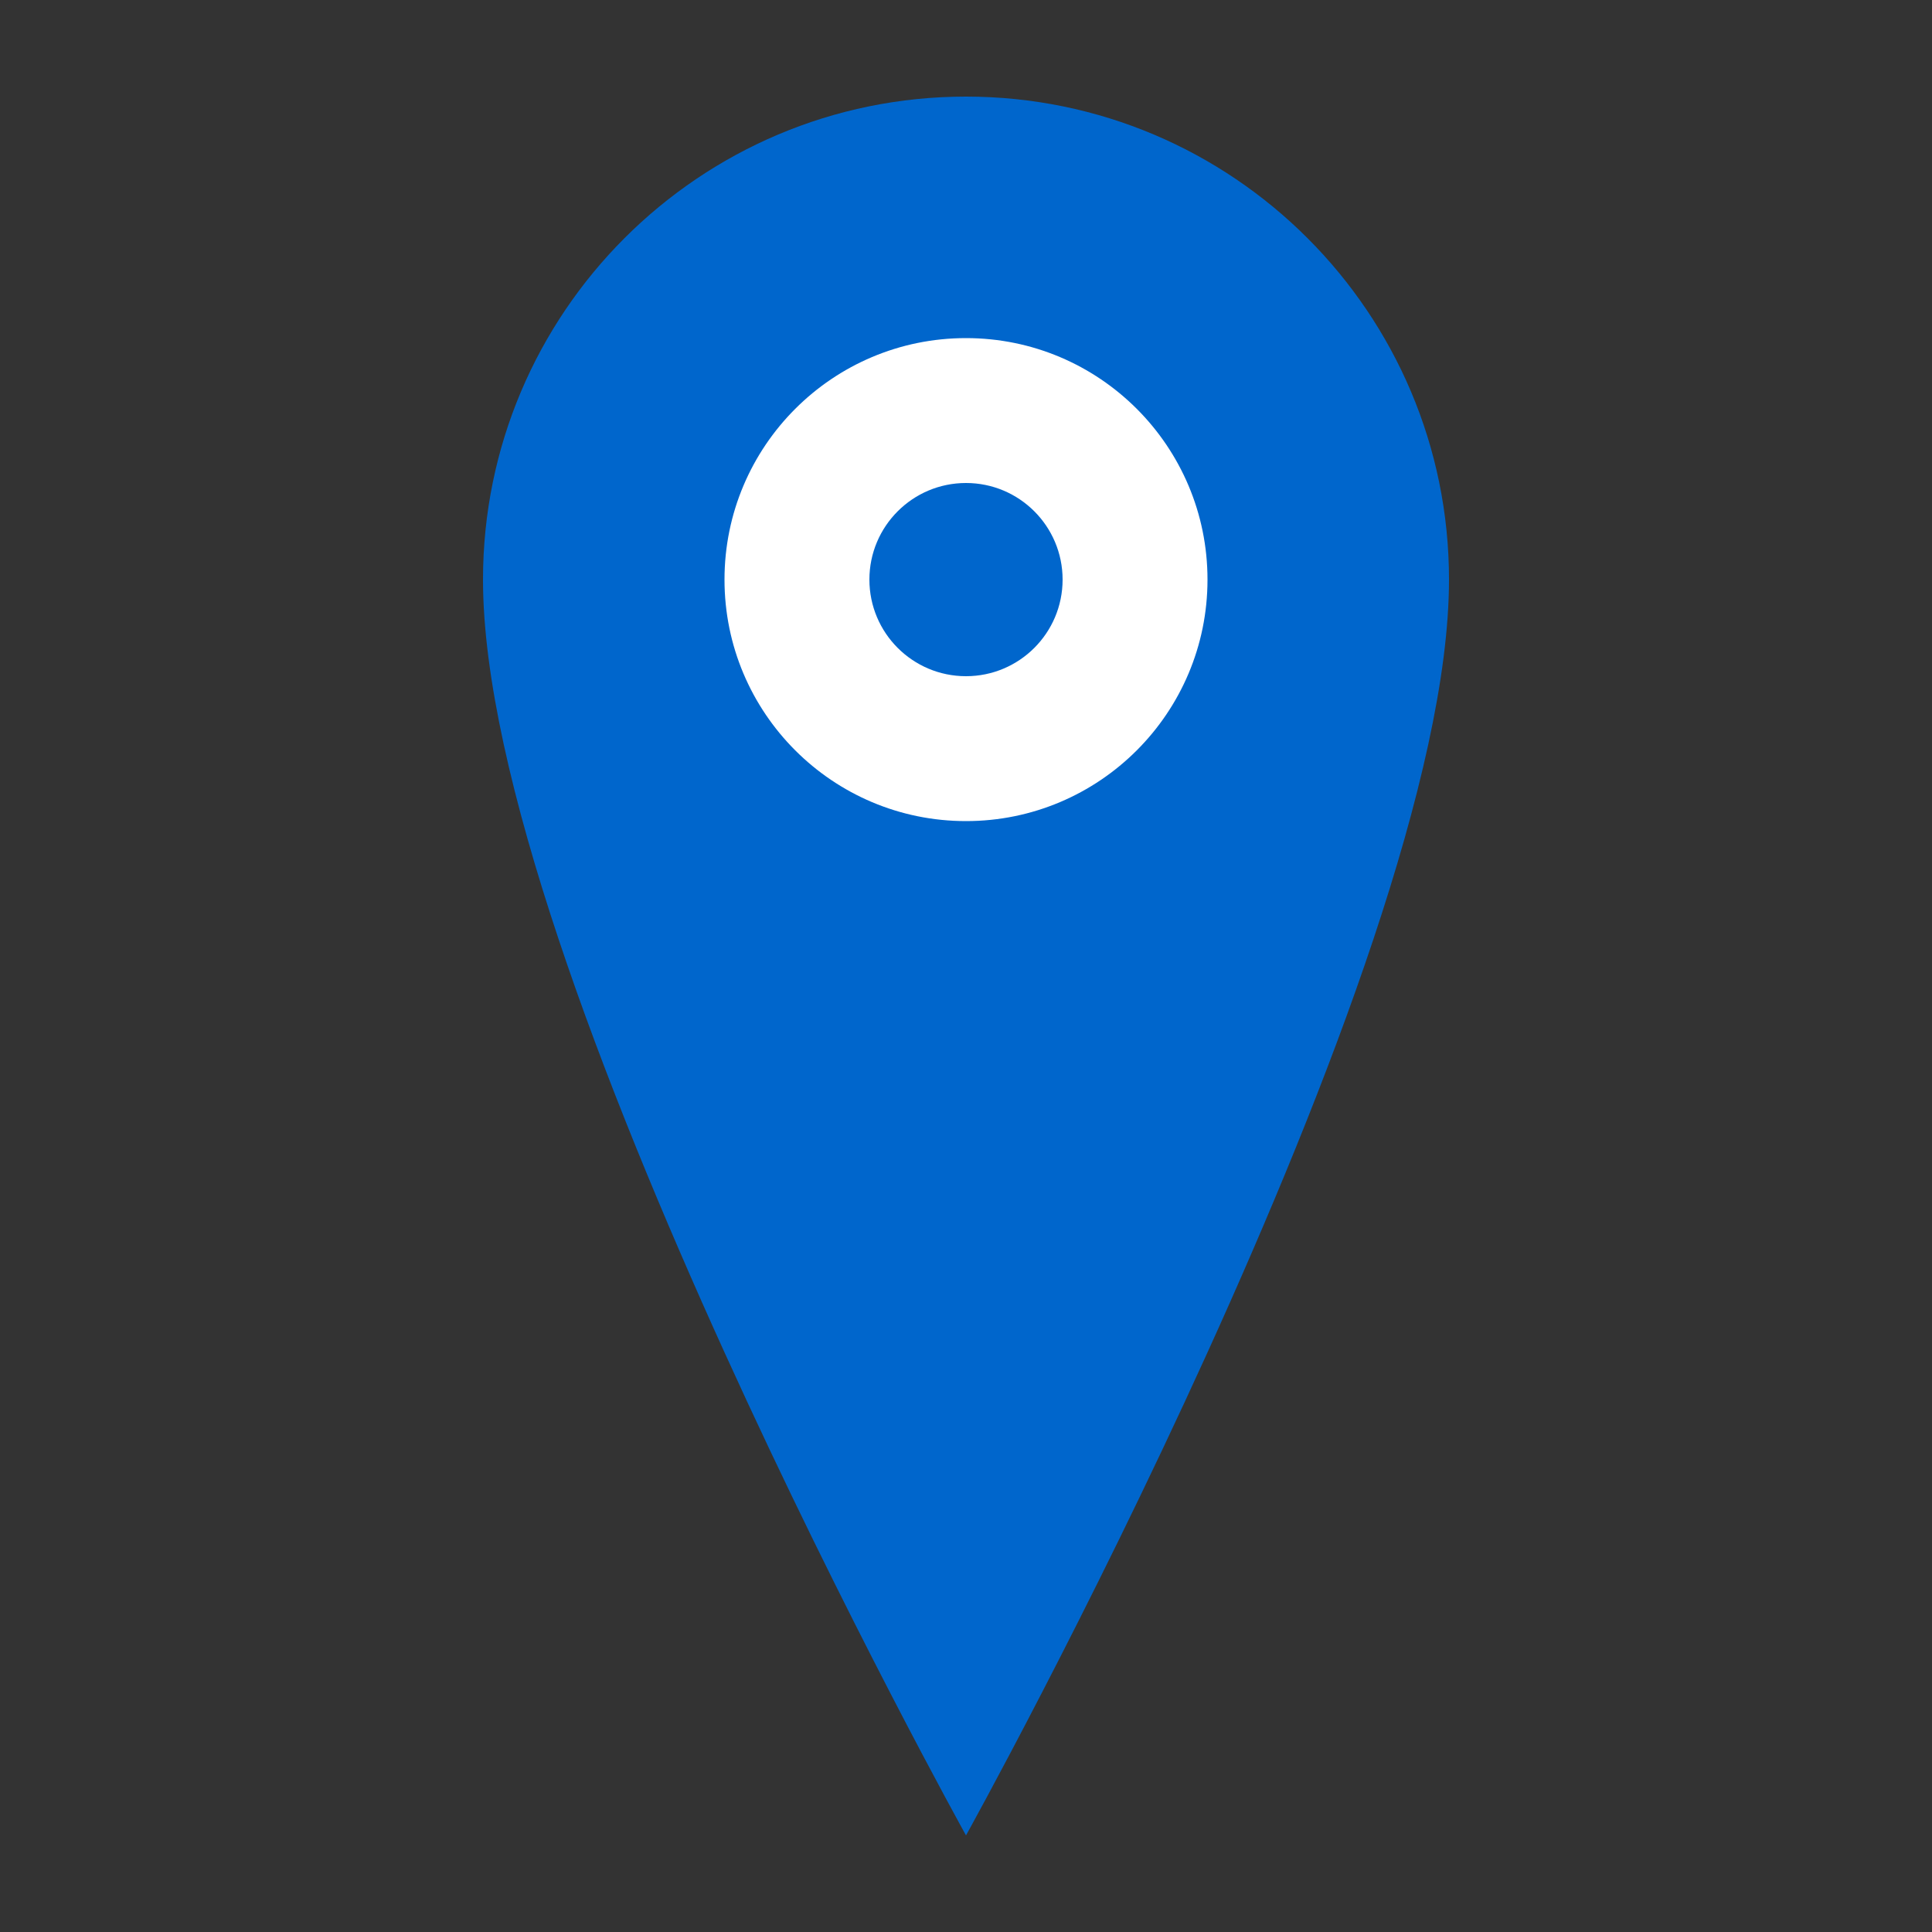<svg width="40" height="40" viewBox="0 0 40 40" fill="none" xmlns="http://www.w3.org/2000/svg">
  <rect x="0" y="0" width="40" height="40" fill="#333333" stroke="none"/>
  <path d="M20 2C14.48 2 10 6.48 10 12C10 20 20 38 20 38C20 38 30 20 30 12C30 6.48 25.52 2 20 2Z" fill="#0066cc"/>
  <circle cx="20" cy="12" r="5" fill="white"/>
  <circle cx="20" cy="12" r="2" fill="#0066cc"/>
</svg>
